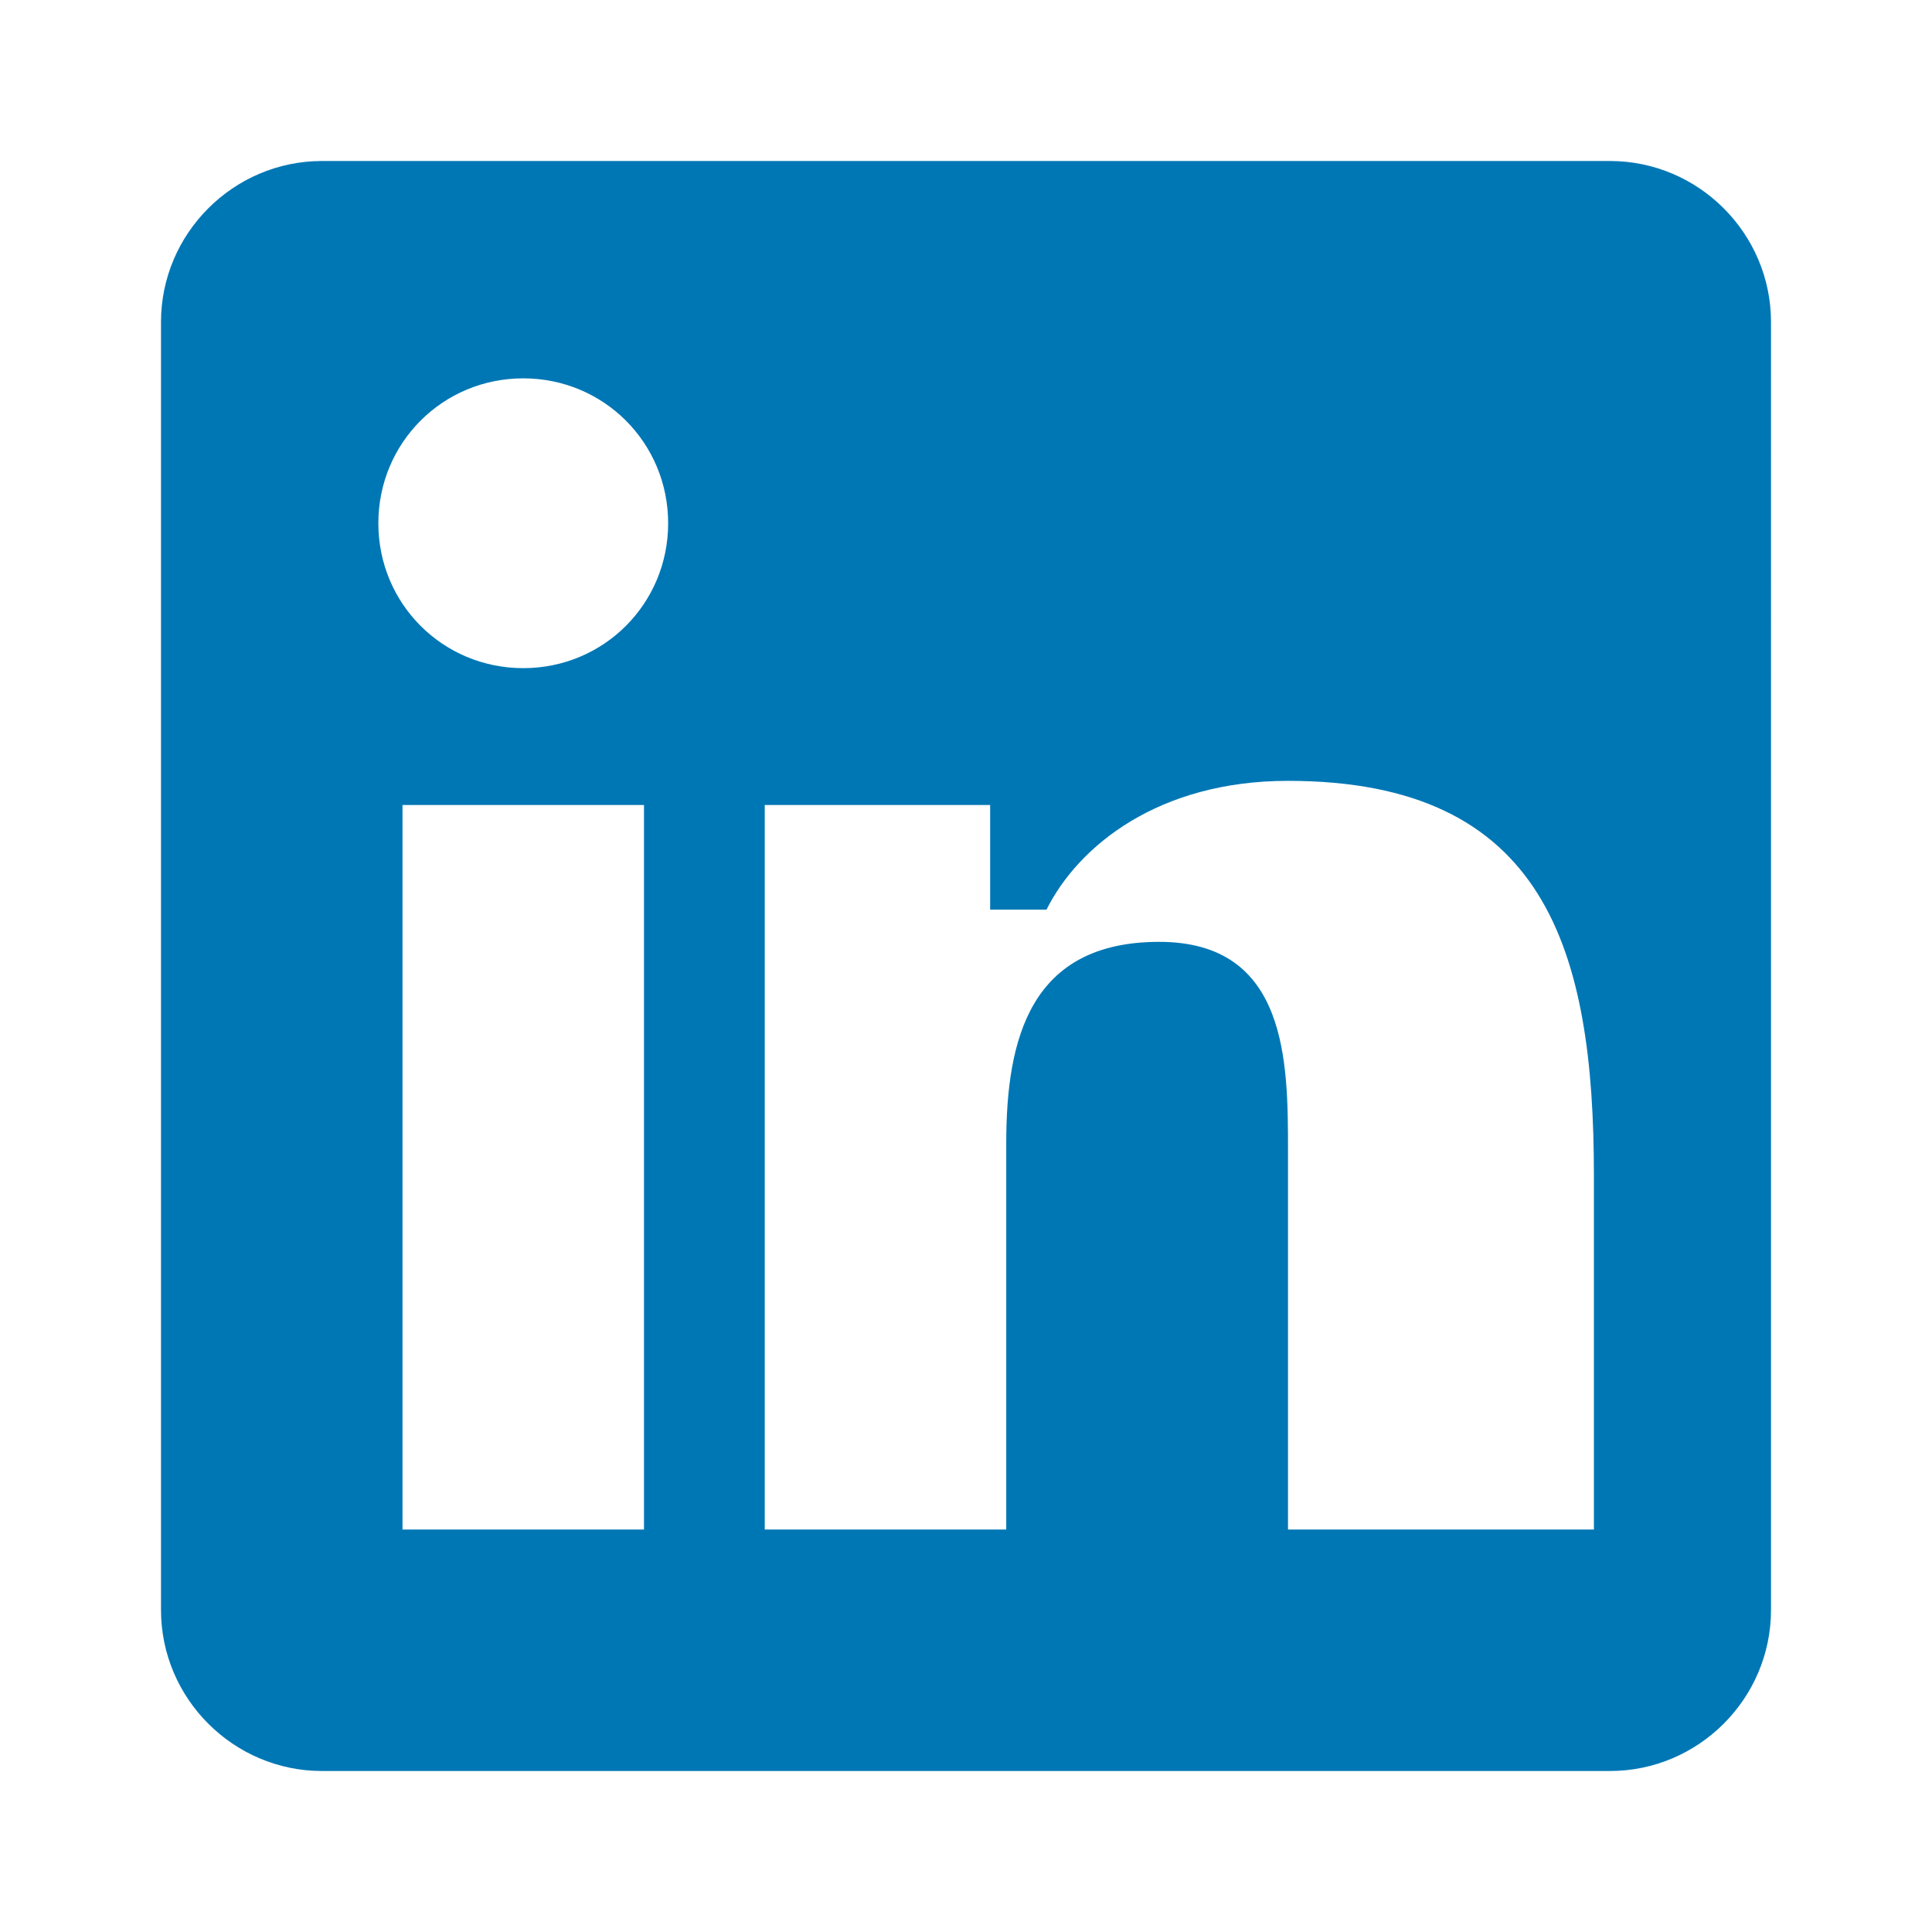 <svg xmlns="http://www.w3.org/2000/svg" width="24" height="24" viewBox="0 0 24 24">
  <path fill="#0077B5" d="M20,2H4C2.9,2,2,2.9,2,4v16c0,1.1,0.9,2,2,2h16c1.1,0,2-0.9,2-2V4C22,2.9,21.1,2,20,2z M8,19H5v-9h3V19z M6.5,8.3c-1,0-1.8-0.8-1.8-1.8s0.8-1.8,1.8-1.8s1.8,0.8,1.8,1.8S7.5,8.3,6.5,8.3z M19,19h-3v-4.7c0-1.1,0-2.6-1.6-2.6 c-1.6,0-1.9,1.2-1.9,2.5V19h-3v-9h2.8v1.3H13c0.4-0.8,1.4-1.6,3-1.6c3.2,0,3.8,2.1,3.8,4.9V19z"/>
</svg>